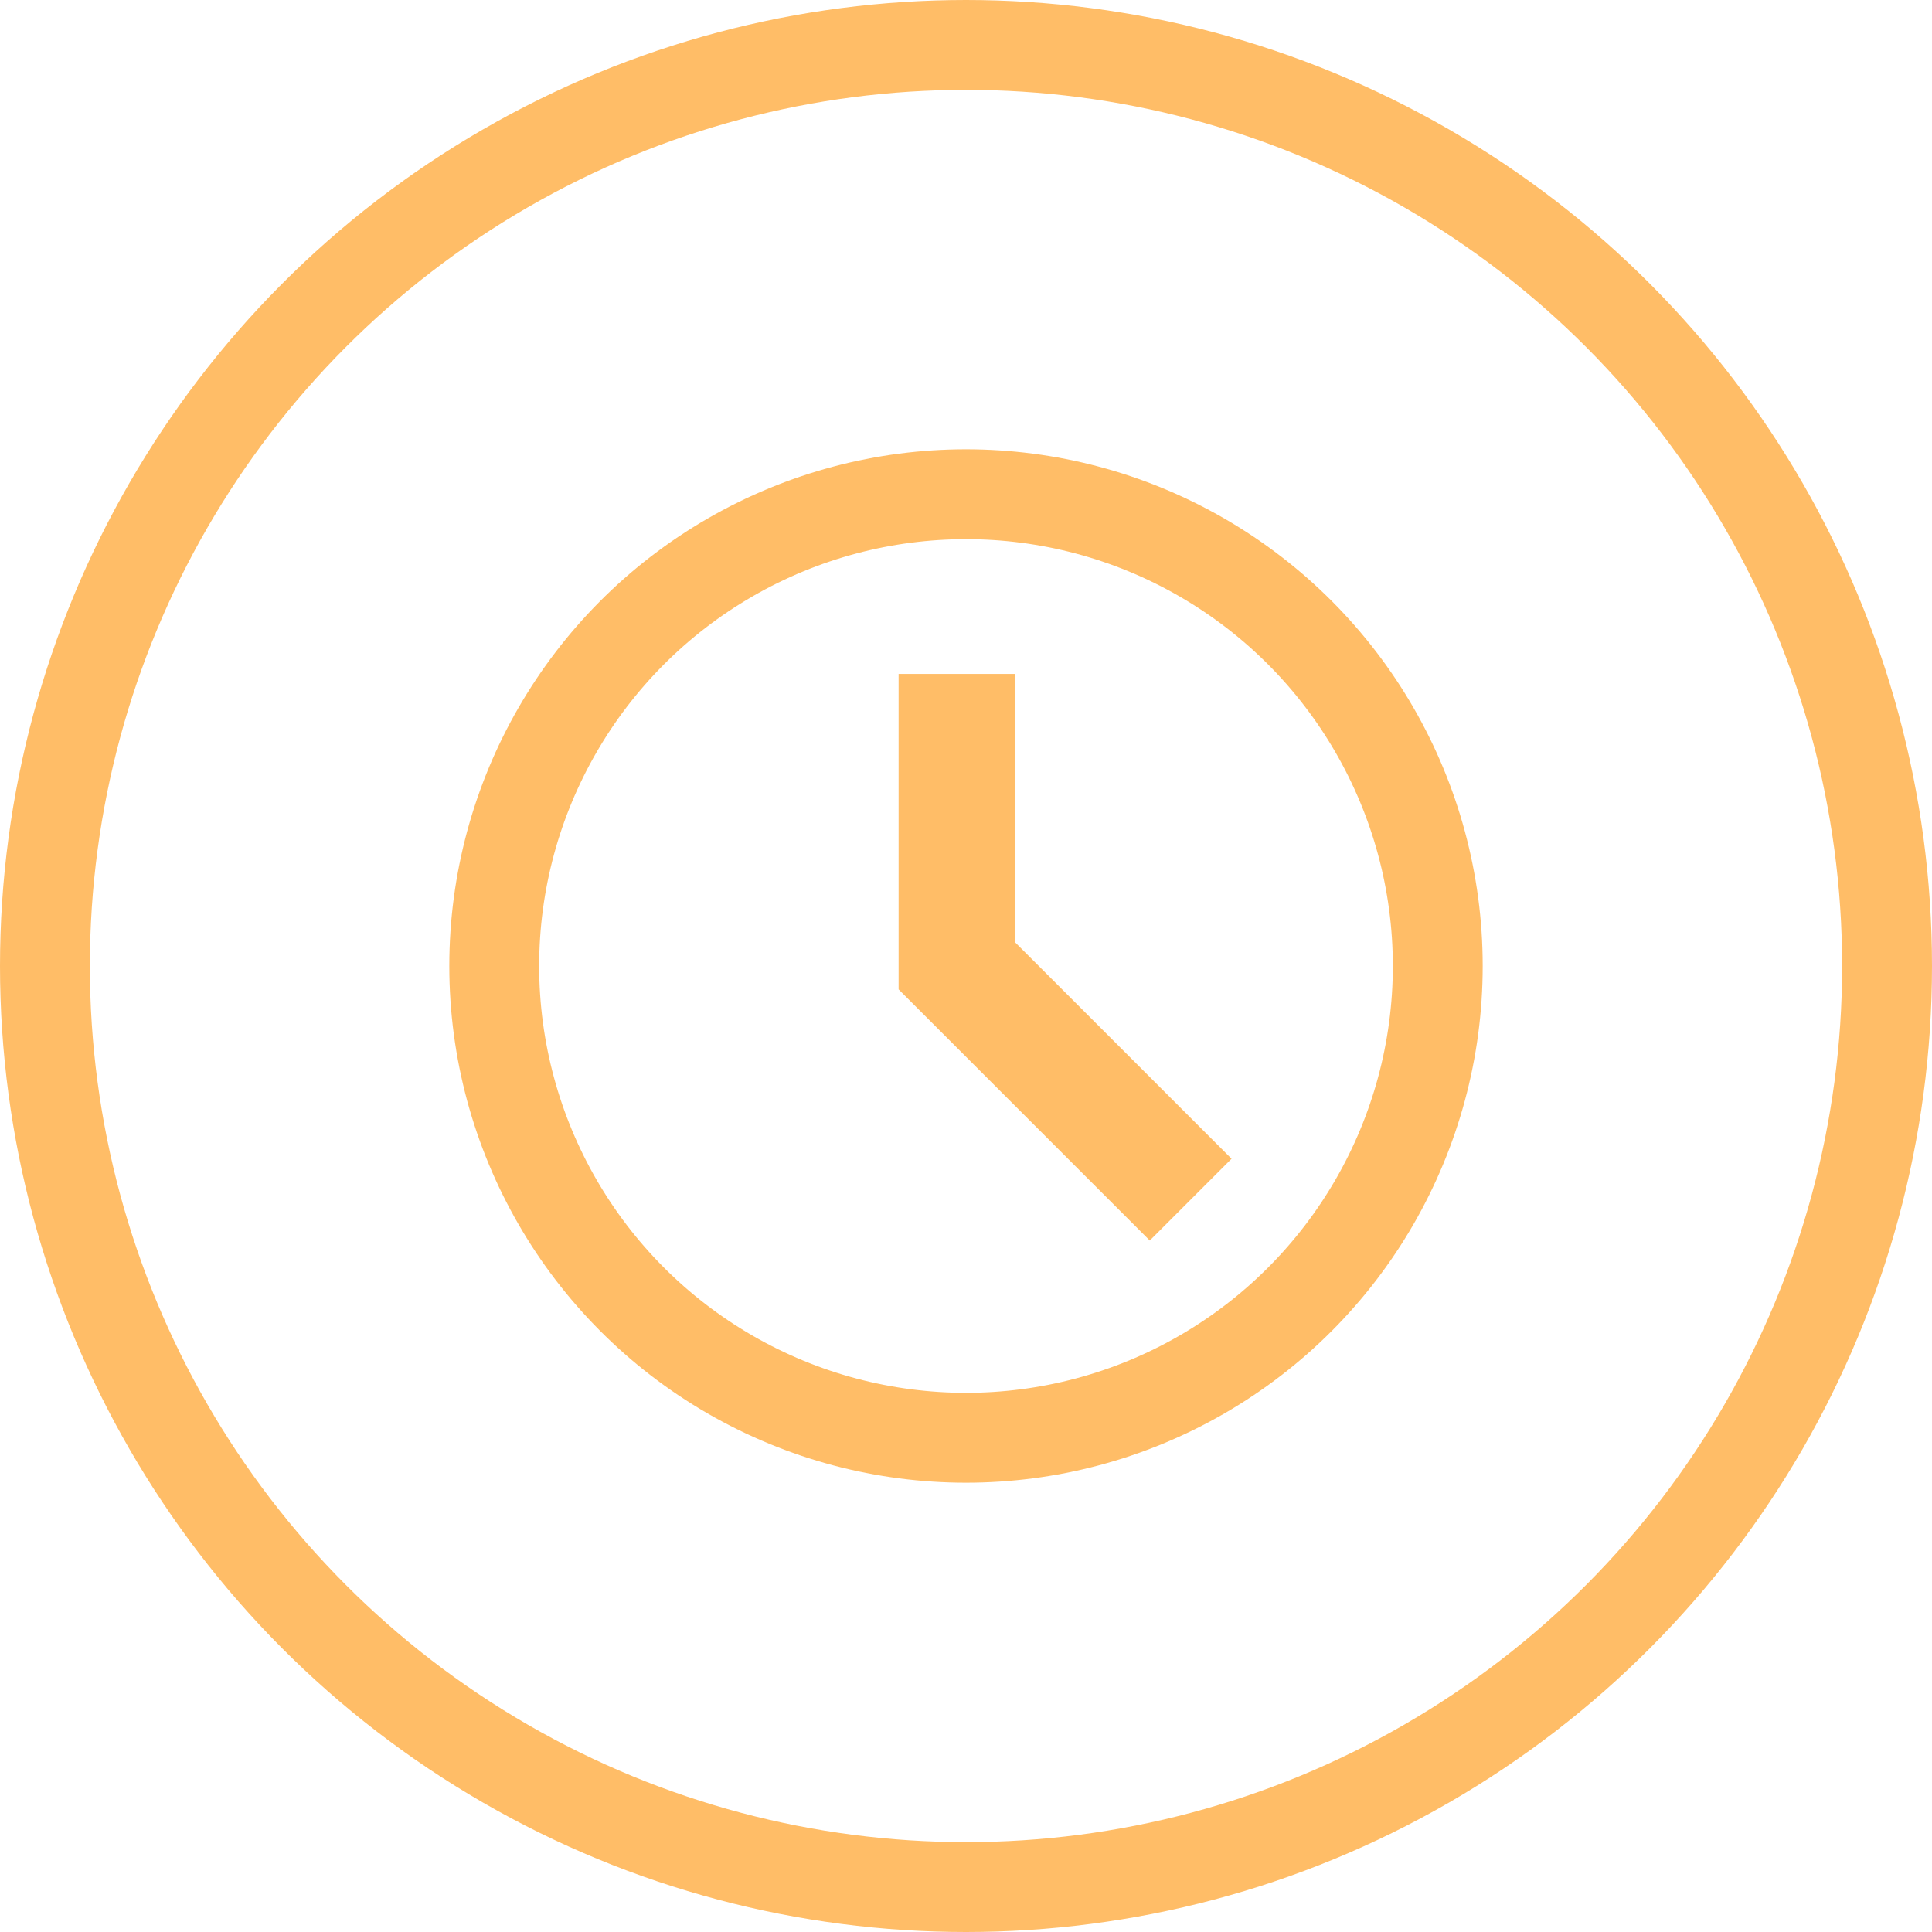 <?xml version="1.0" encoding="UTF-8"?> <svg xmlns="http://www.w3.org/2000/svg" width="43" height="43" viewBox="0 0 43 43" fill="none"> <circle cx="21.5" cy="21.5" r="20.5" stroke="#FFBD67" stroke-width="2"></circle> <path d="M25.59 27.61L20 22.02V15H22.6V20.98L27.41 25.79L25.59 27.61Z" fill="#FFBD67"></path> <circle cx="21.5" cy="21.5" r="10.5" stroke="#FFBD67" stroke-width="2"></circle> </svg> 